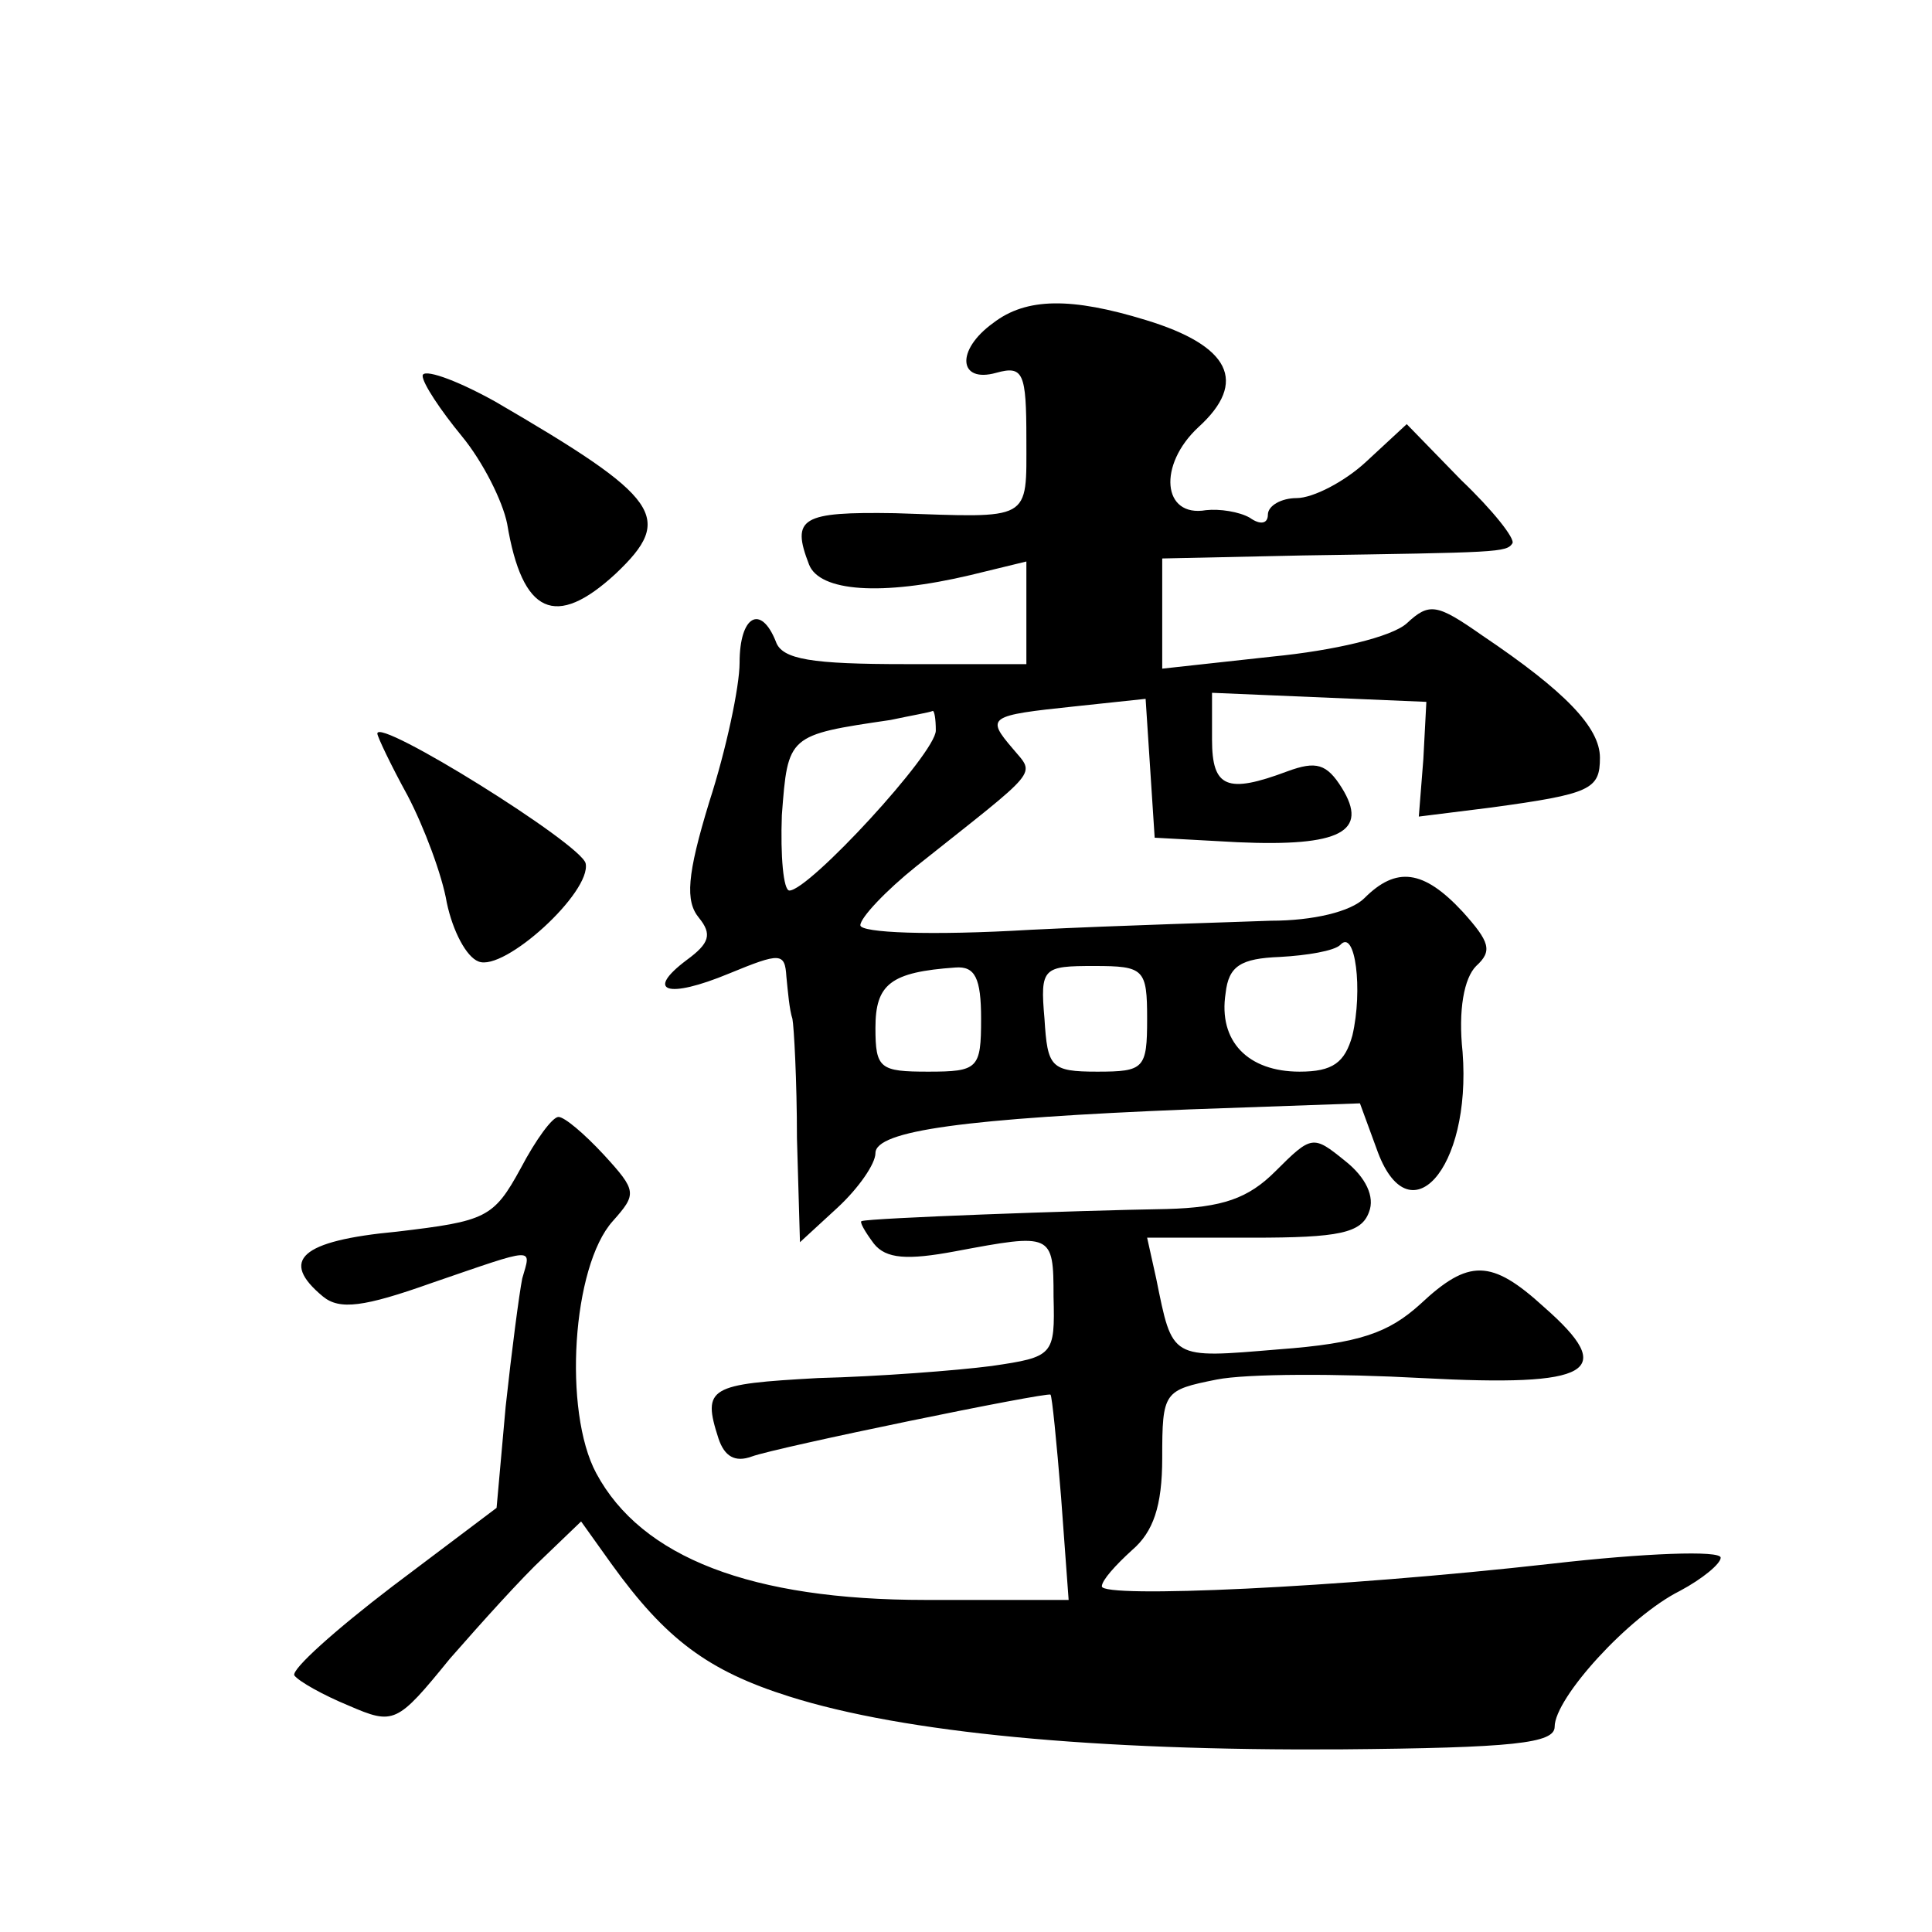 <?xml version="1.0" standalone="no"?>
<!DOCTYPE svg PUBLIC "-//W3C//DTD SVG 20010904//EN"
 "http://www.w3.org/TR/2001/REC-SVG-20010904/DTD/svg10.dtd">
<svg version="1.0" xmlns="http://www.w3.org/2000/svg"
 width="128pt" height="128pt" viewBox="0 0 128 128"
 preserveAspectRatio="xMidYMid meet">
<g transform="translate(0,128) scale(0.1,-0.1)"
fill="#0" stroke="none">
<path d="M658 1066 c-25 -18 -23 -40 2 -33 18 5 20 0 20 -44 0 -55 4 -52 -87 -49
-62 1 -69 -3 -57 -34 7 -18 48 -21 107 -7 l37 9 0 -34 0 -34 -80 0 c-62 0 -82 3
-86 15 -10 25 -24 17 -24 -14 0 -16 -9 -58 -20 -92 -15 -49 -16 -66 -7 -77 9 -11
7 -17 -8 -28 -28 -21 -13 -26 28 -9 34 14 37 14 38 -2 1 -10 2 -22 4 -28 1 -5 3
-41 3 -79 l2 -69 25 23 c14 13 25 29 25 36 0 15 60 23 208 29 l113 4 11 -30 c21
-60 63 -14 57 64 -3 28 1 49 9 57 11 10 9 16 -9 36 -26 28 -44 30 -65 9 -9 -9 -34
-15 -62 -15 -26 -1 -98 -3 -159 -6 -67 -4 -113 -2 -113 3 0 5 17 23 37 39 83 66
79 60 64 78 -18 21 -16 22 41 28 l47 5 3 -46 3 -46 55 -3 c68 -3 87 7 69 36 -10
16 -17 18 -36 11 -40 -15 -50 -11 -50 21 l0 31 71 -3 71 -3 -2 -38 -3 -38 48 6
c66 9 72 12 72 33 0 20 -23 44 -78 81 -30 21 -35 22 -50 8 -10 -9 -48 -18 -89 -22
l-73 -8 0 37 0 36 93 2 c130 2 135 2 139 8 2 3 -13 22 -34 42 l-36 37 -27 -25 c-14
-13 -35 -24 -46 -24 -10 0 -19 -5 -19 -11 0 -6 -5 -7 -12 -2 -7 4 -20 6 -29 5 -29
-5 -32 30 -5 55 33 30 21 54 -35 71 -49 15 -79 15 -101 -2z m-38 -270 c0 -15 -84
-106 -97 -106 -4 0 -6 23 -5 50 4 53 4 53 72 63 14 3 26 5 28 6 1 0 2 -5 2 -13z
m276 -202 c-5 -18 -13 -24 -35 -24 -34 0 -54 20 -49 52 2 18 10 23 36 24 18 1 36
4 40 8 10 11 15 -30 8 -60z m-246 11 c0 -33 -2 -35 -35 -35 -32 0 -35 2 -35 29
0 29 10 37 53 40 13 1 17 -7 17 -34z m110 0 c0 -33 -2 -35 -33 -35 -31 0 -33 3
-35 35 -3 34 -1 35 33 35 33 0 35 -2 35 -35z M280 1031 c0 -5 12 -23 26 -40 14
-17 27 -43 30 -58 10 -60 32 -70 72 -33 39 37 30 50 -80 114 -27 15 -48 22 -48
17z M250 794 c0 -2 9 -21 20 -41 11 -21 23 -53 26 -71 4 -19 13 -36 21 -39 17 -7
75 46 71 65 -3 13 -138 97 -138 86z M345 506 c-18 -33 -23 -35 -82 -42 -64 -6 -78
-19 -49 -43 11 -9 27 -7 72 9 70 24 66 24 60 3 -2 -10 -7 -48 -11 -85 l-6 -67 -69
-52 c-38 -29 -67 -55 -65 -59 3 -4 19 -13 36 -20 30 -13 32 -12 67 31 21 24 48
54 62 67 l25 24 20 -28 c36 -50 64 -71 118 -88 76 -24 202 -36 365 -35 115 1 142
4 142 15 0 19 49 73 83 90 15 8 27 18 27 22 0 5 -51 3 -112 -4 -142 -16 -298 -23
-298 -15 0 4 9 14 20 24 14 12 20 29 20 61 0 44 1 45 36 52 20 4 81 4 136 1 113
-6 130 4 81 47 -35 32 -50 32 -82 2 -21 -19 -40 -26 -94 -30 -72 -6 -70 -7 -81
47 l-6 27 70 0 c57 0 72 3 77 17 4 10 -2 23 -16 34 -21 17 -22 17 -46 -7 -18 -18
-35 -24 -72 -25 -60 -1 -197 -6 -202 -8 -2 0 2 -7 8 -15 8 -10 22 -11 54 -5 64
12 65 12 65 -30 1 -39 0 -40 -41 -46 -23 -3 -75 -7 -115 -8 -72 -4 -77 -6 -66 -40
4 -12 11 -16 22 -12 16 6 196 43 198 41 1 -1 4 -31 7 -68 l5 -68 -95 0 c-115 0
-188 28 -218 84 -22 41 -16 137 11 167 16 18 16 20 -6 44 -13 14 -26 25 -30 25
-4 0 -15 -15 -25 -34z"/>
</g>
</svg>
